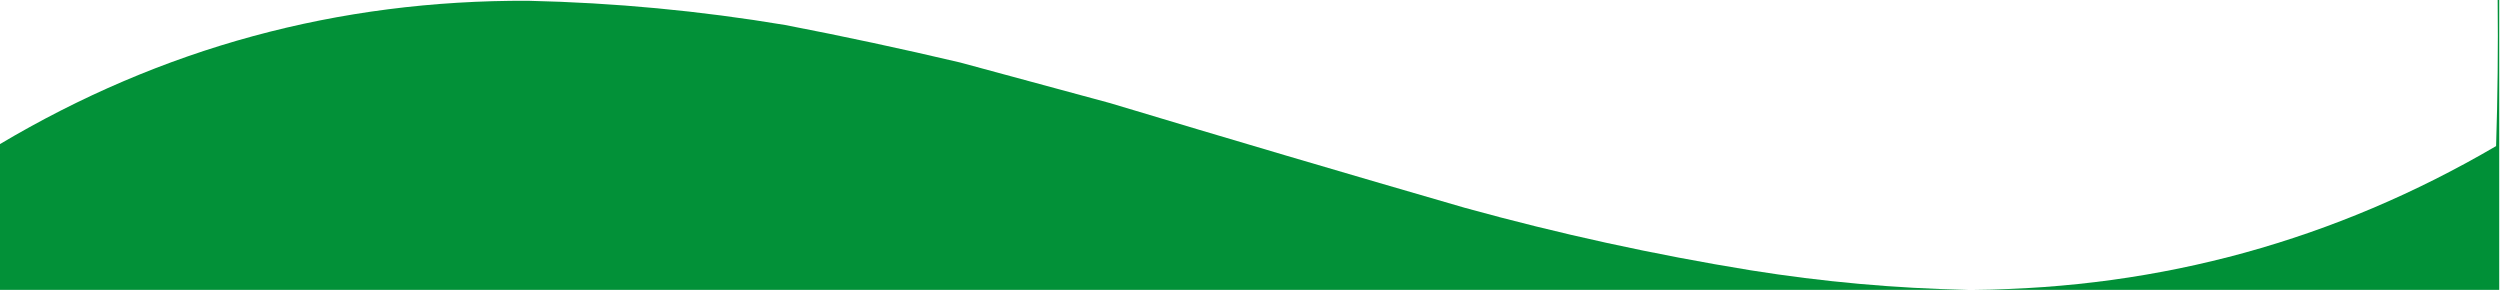 <?xml version="1.0" encoding="UTF-8"?>
<!DOCTYPE svg PUBLIC "-//W3C//DTD SVG 1.1//EN" "http://www.w3.org/Graphics/SVG/1.1/DTD/svg11.dtd">
<svg xmlns="http://www.w3.org/2000/svg" version="1.1" width="1600px" height="186px" style="shape-rendering:geometricPrecision; text-rendering:geometricPrecision; image-rendering:optimizeQuality; fill-rule:evenodd; clip-rule:evenodd" xmlns:xlink="http://www.w3.org/1999/xlink">
<g><path style="opacity:1" fill="#009037" d="M 1598.5,-0.5 C 1598.83,-0.5 1599.17,-0.5 1599.5,-0.5C 1599.5,61.5 1599.5,123.5 1599.5,185.5C 1487.5,185.5 1375.5,185.5 1263.5,185.5C 1383.11,184.433 1494.45,153.766 1597.5,93.5C 1598.5,62.174 1598.83,30.84 1598.5,-0.5 Z"/></g>
<g><path style="opacity:0.991" fill="#009037" d="M 1259.5,185.5 C 839.5,185.5 419.5,185.5 -0.5,185.5C -0.5,154.5 -0.5,123.5 -0.5,92.5C 103.476,30.624 216.309,-0.043 338,0.5C 393.201,1.737 448.034,6.903 502.5,16C 540.006,23.234 577.339,31.234 614.5,40C 646.505,48.669 678.505,57.335 710.5,66C 786.048,88.738 861.715,111.072 937.5,133C 997.782,149.654 1058.78,162.987 1120.5,173C 1166.7,180.397 1213.04,184.564 1259.5,185.5 Z"/></g>
</svg>
